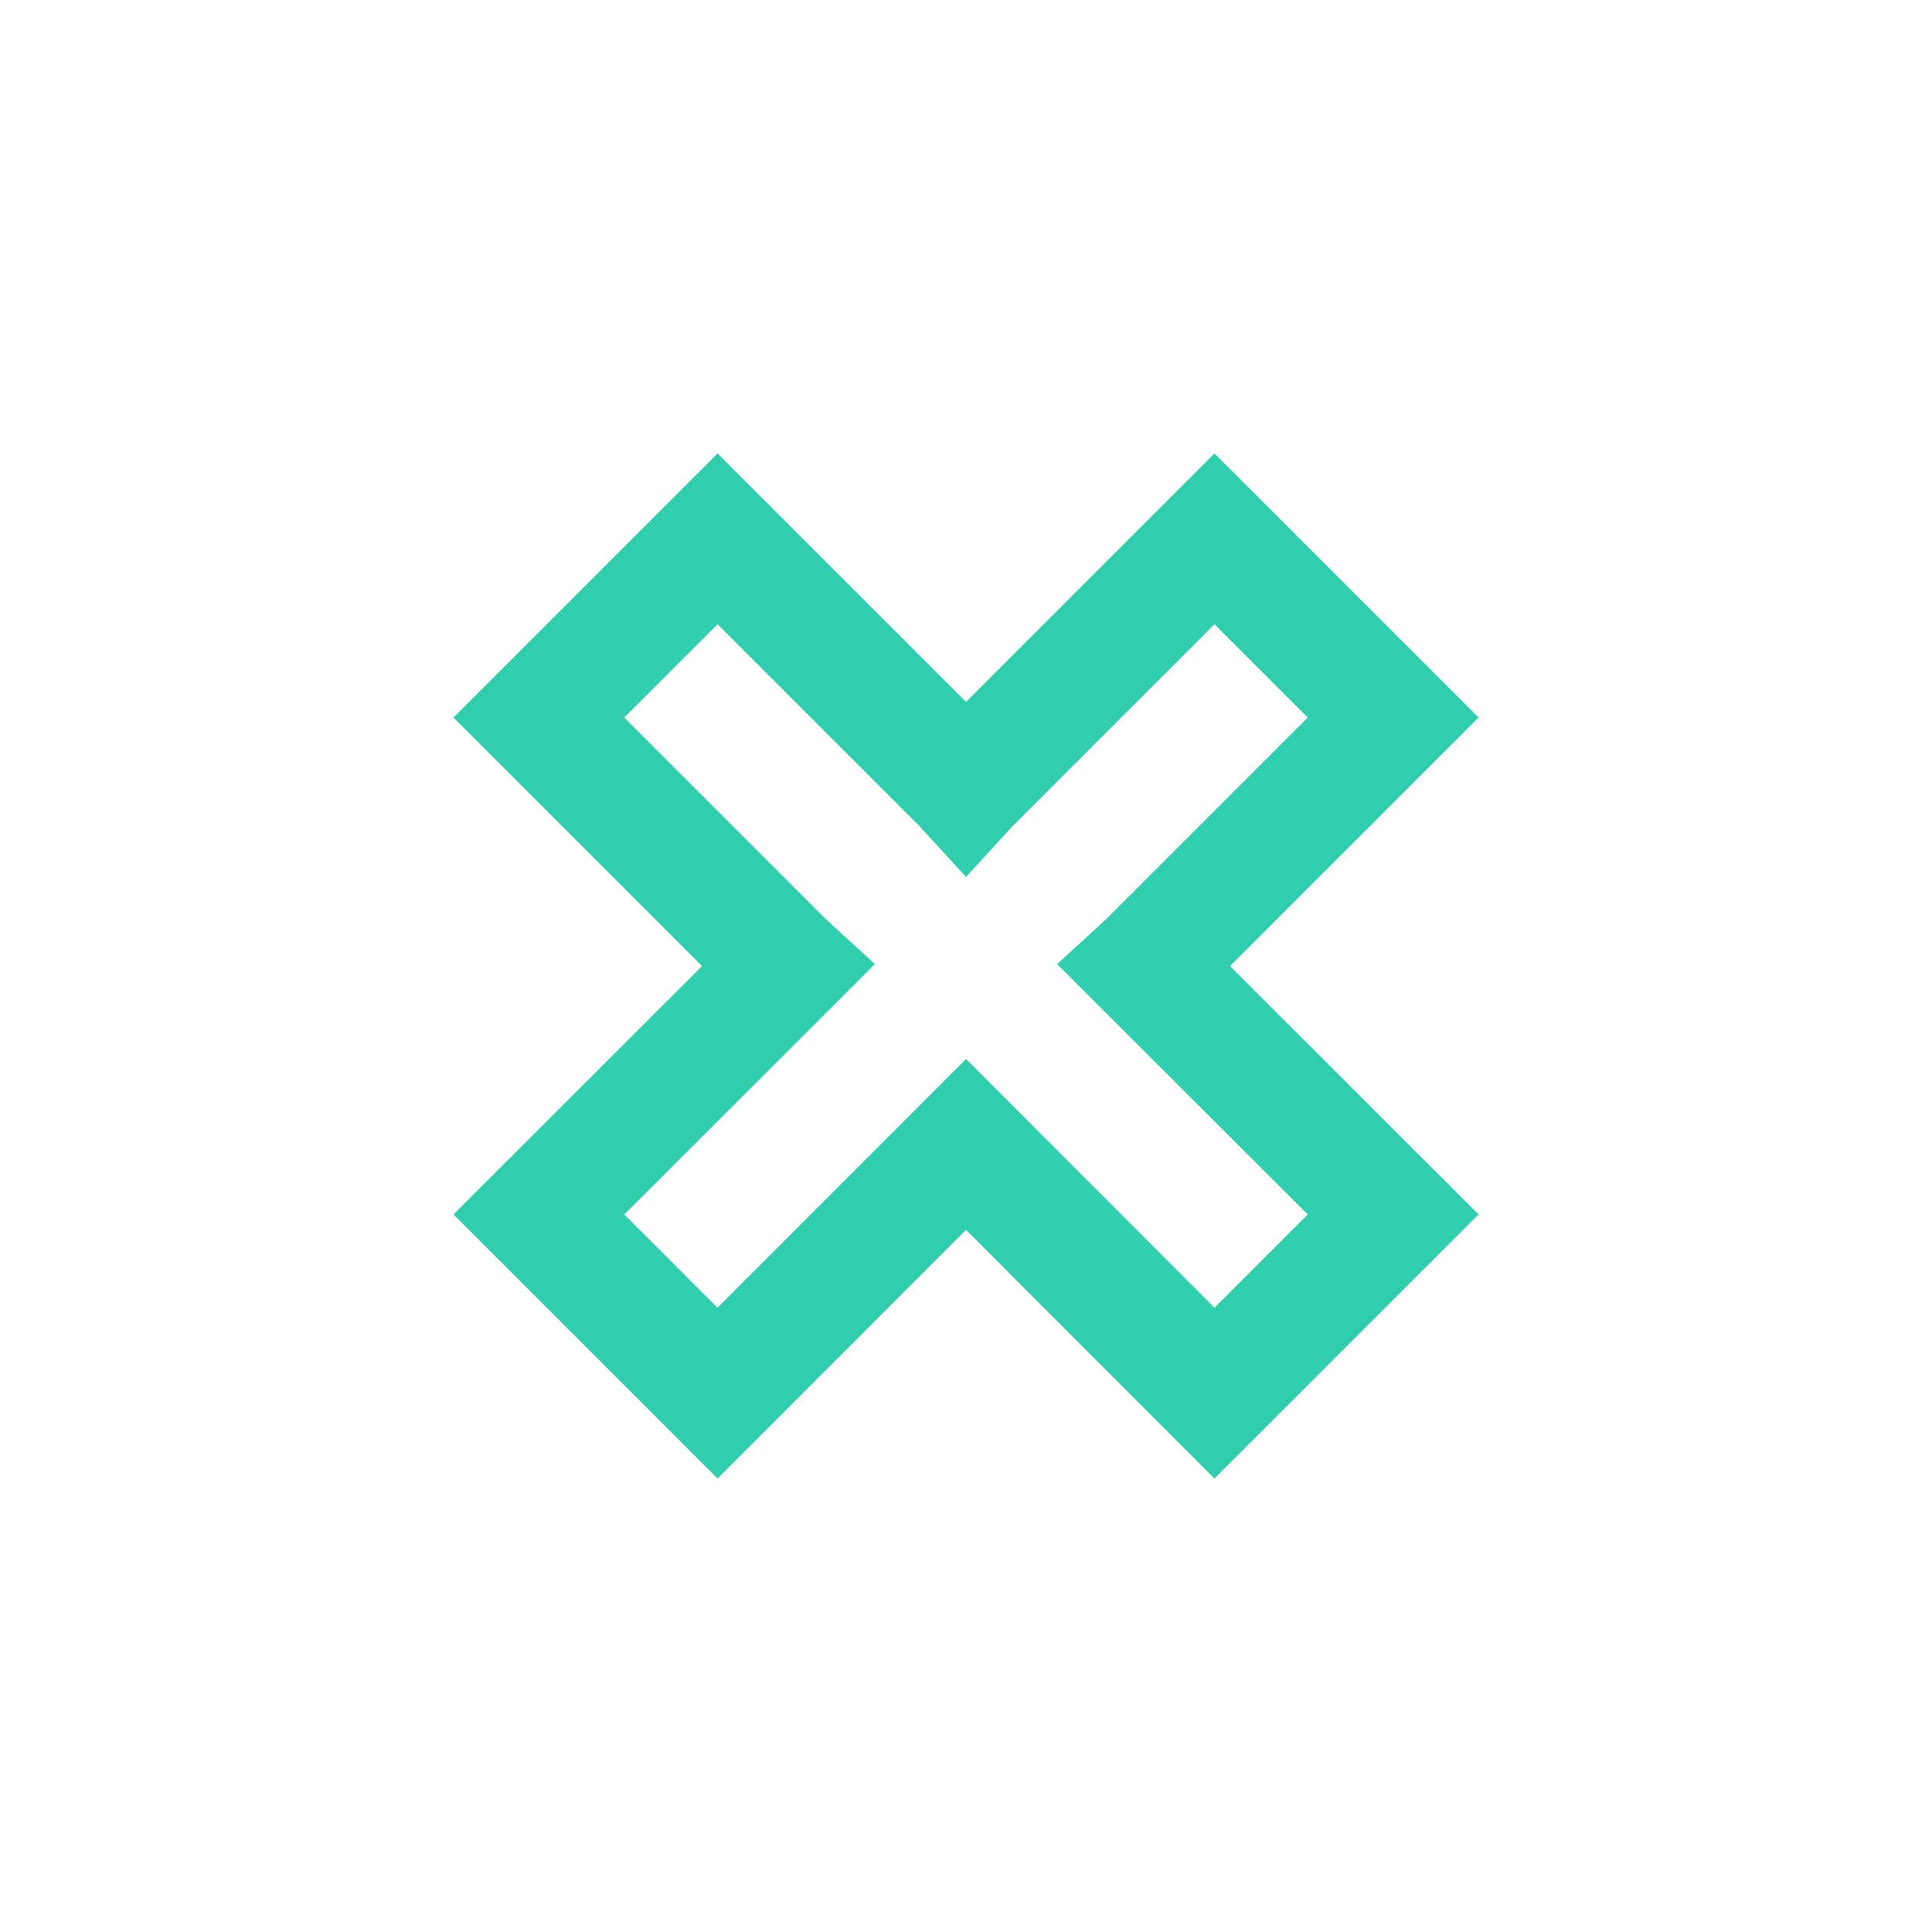 <?xml version="1.0" encoding="UTF-8"?><svg id="Layer_1" xmlns="http://www.w3.org/2000/svg" viewBox="0 0 64 64"><defs><style>.cls-1{fill:none;stroke:#30ceaf;stroke-miterlimit:10;stroke-width:4px;}</style></defs><polygon class="cls-1" points="32.14 38.05 32 37.91 31.86 38.05 23.77 46.15 17.85 40.23 25.95 32.14 26.09 32 25.97 31.89 17.85 23.77 23.77 17.85 31.89 25.97 32 26.09 32.11 25.97 40.23 17.85 46.15 23.77 38.03 31.89 37.91 32 38.05 32.14 46.15 40.23 40.23 46.15 32.14 38.05"/></svg>